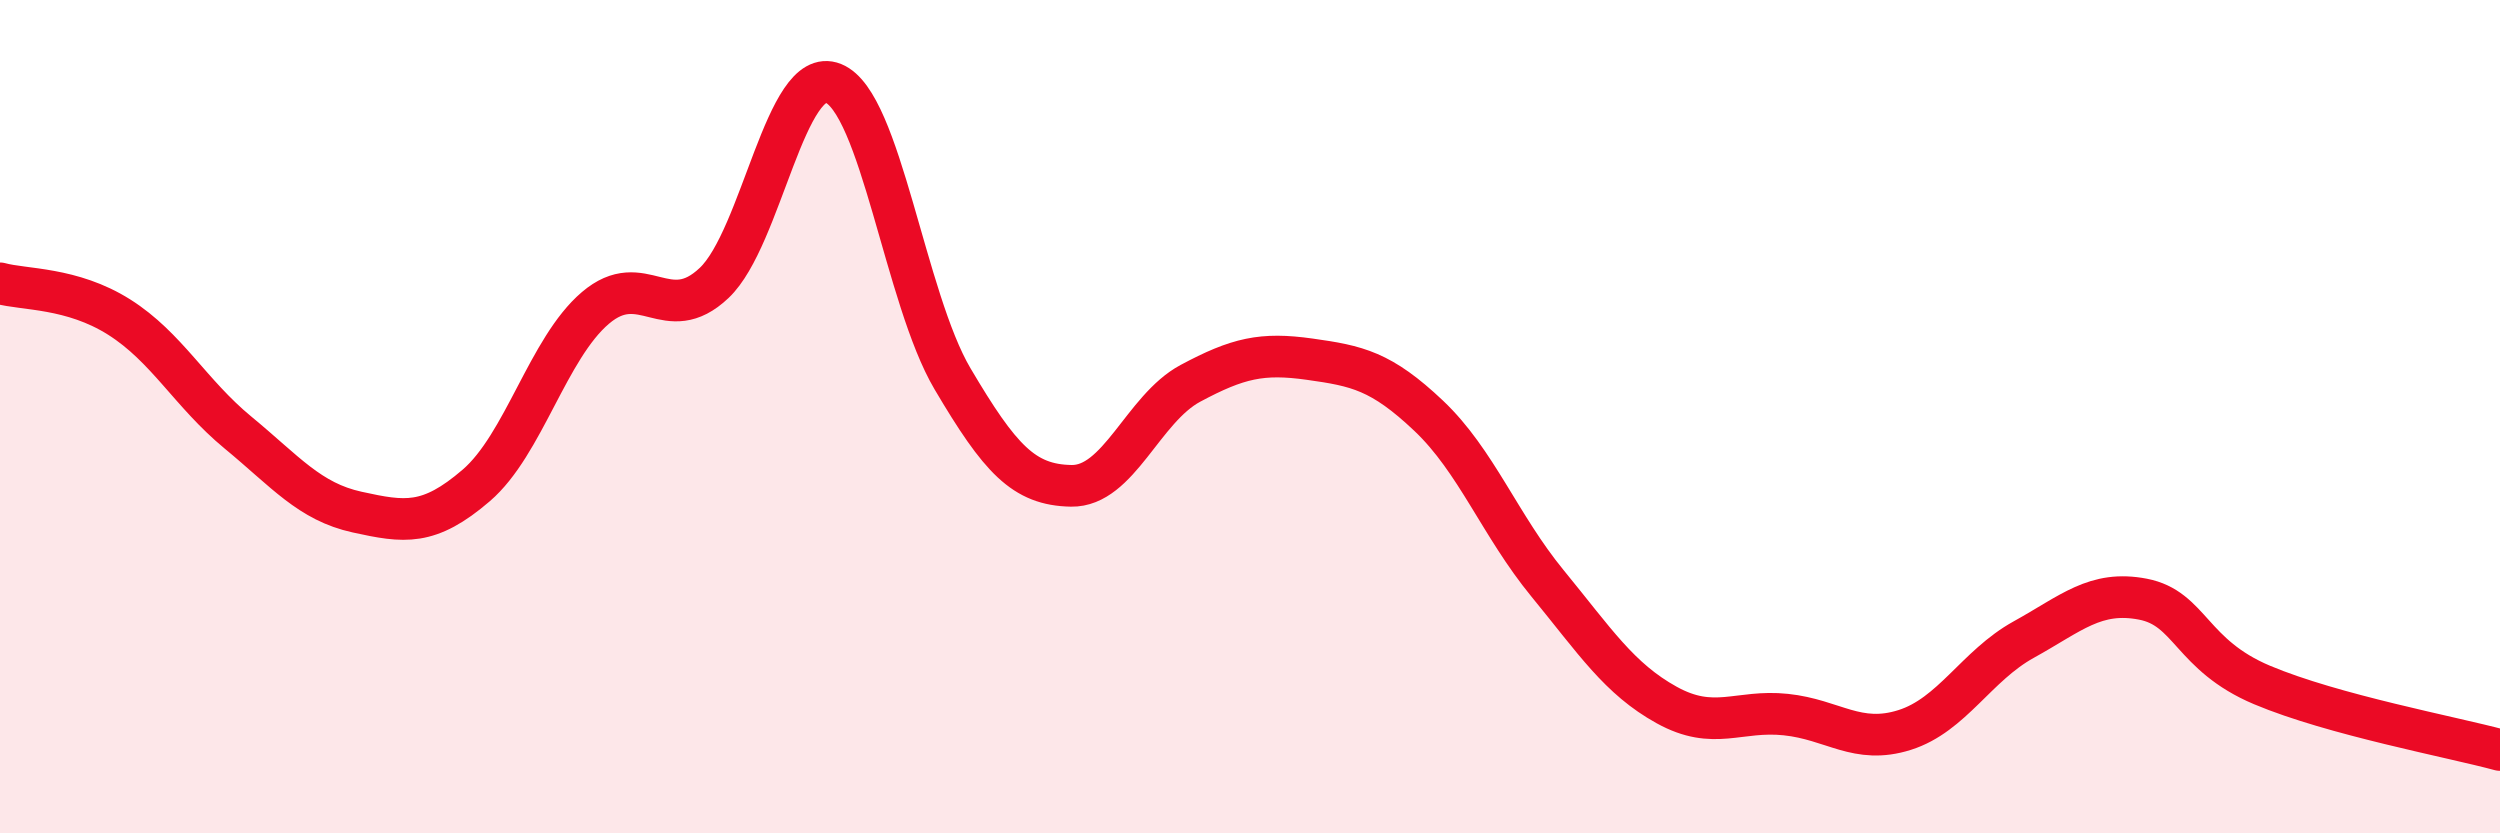 
    <svg width="60" height="20" viewBox="0 0 60 20" xmlns="http://www.w3.org/2000/svg">
      <path
        d="M 0,6.8 C 0.57,6.96 1.72,6.89 2.86,7.61 C 4,8.33 4.57,9.44 5.71,10.38 C 6.85,11.32 7.43,12.04 8.57,12.29 C 9.71,12.54 10.29,12.63 11.43,11.65 C 12.57,10.67 13.15,8.36 14.29,7.39 C 15.43,6.42 16,7.87 17.14,6.79 C 18.28,5.71 18.86,1.54 20,2 C 21.14,2.46 21.72,7.16 22.86,9.09 C 24,11.02 24.57,11.64 25.71,11.66 C 26.85,11.68 27.43,9.81 28.57,9.2 C 29.71,8.59 30.29,8.46 31.43,8.62 C 32.57,8.78 33.15,8.9 34.29,9.98 C 35.43,11.06 36,12.61 37.14,14 C 38.28,15.39 38.86,16.29 40,16.92 C 41.14,17.55 41.72,17.03 42.86,17.15 C 44,17.27 44.57,17.88 45.71,17.52 C 46.85,17.16 47.43,15.98 48.57,15.35 C 49.71,14.72 50.29,14.16 51.43,14.38 C 52.57,14.6 52.58,15.72 54.29,16.44 C 56,17.16 58.86,17.69 60,18L60 20L0 20Z"
        fill="#EB0A25"
        opacity="0.1"
        stroke-linecap="round"
        stroke-linejoin="round"
      />
      <path
        d="M 0,6.8 C 0.57,6.96 1.72,6.89 2.86,7.61 C 4,8.33 4.57,9.44 5.71,10.38 C 6.85,11.32 7.43,12.04 8.57,12.29 C 9.71,12.54 10.29,12.63 11.43,11.65 C 12.57,10.67 13.15,8.36 14.29,7.39 C 15.43,6.42 16,7.87 17.14,6.79 C 18.28,5.71 18.86,1.54 20,2 C 21.14,2.46 21.72,7.16 22.86,9.09 C 24,11.02 24.57,11.64 25.71,11.66 C 26.85,11.68 27.43,9.81 28.57,9.2 C 29.71,8.59 30.29,8.46 31.43,8.62 C 32.57,8.78 33.15,8.9 34.29,9.98 C 35.43,11.06 36,12.61 37.14,14 C 38.28,15.39 38.86,16.29 40,16.92 C 41.14,17.55 41.72,17.03 42.86,17.15 C 44,17.27 44.57,17.88 45.71,17.52 C 46.85,17.16 47.43,15.98 48.57,15.35 C 49.71,14.72 50.29,14.16 51.43,14.38 C 52.57,14.6 52.58,15.72 54.29,16.44 C 56,17.16 58.86,17.69 60,18"
        stroke="#EB0A25"
        stroke-width="1"
        fill="none"
        stroke-linecap="round"
        stroke-linejoin="round"
      />
    </svg>
  